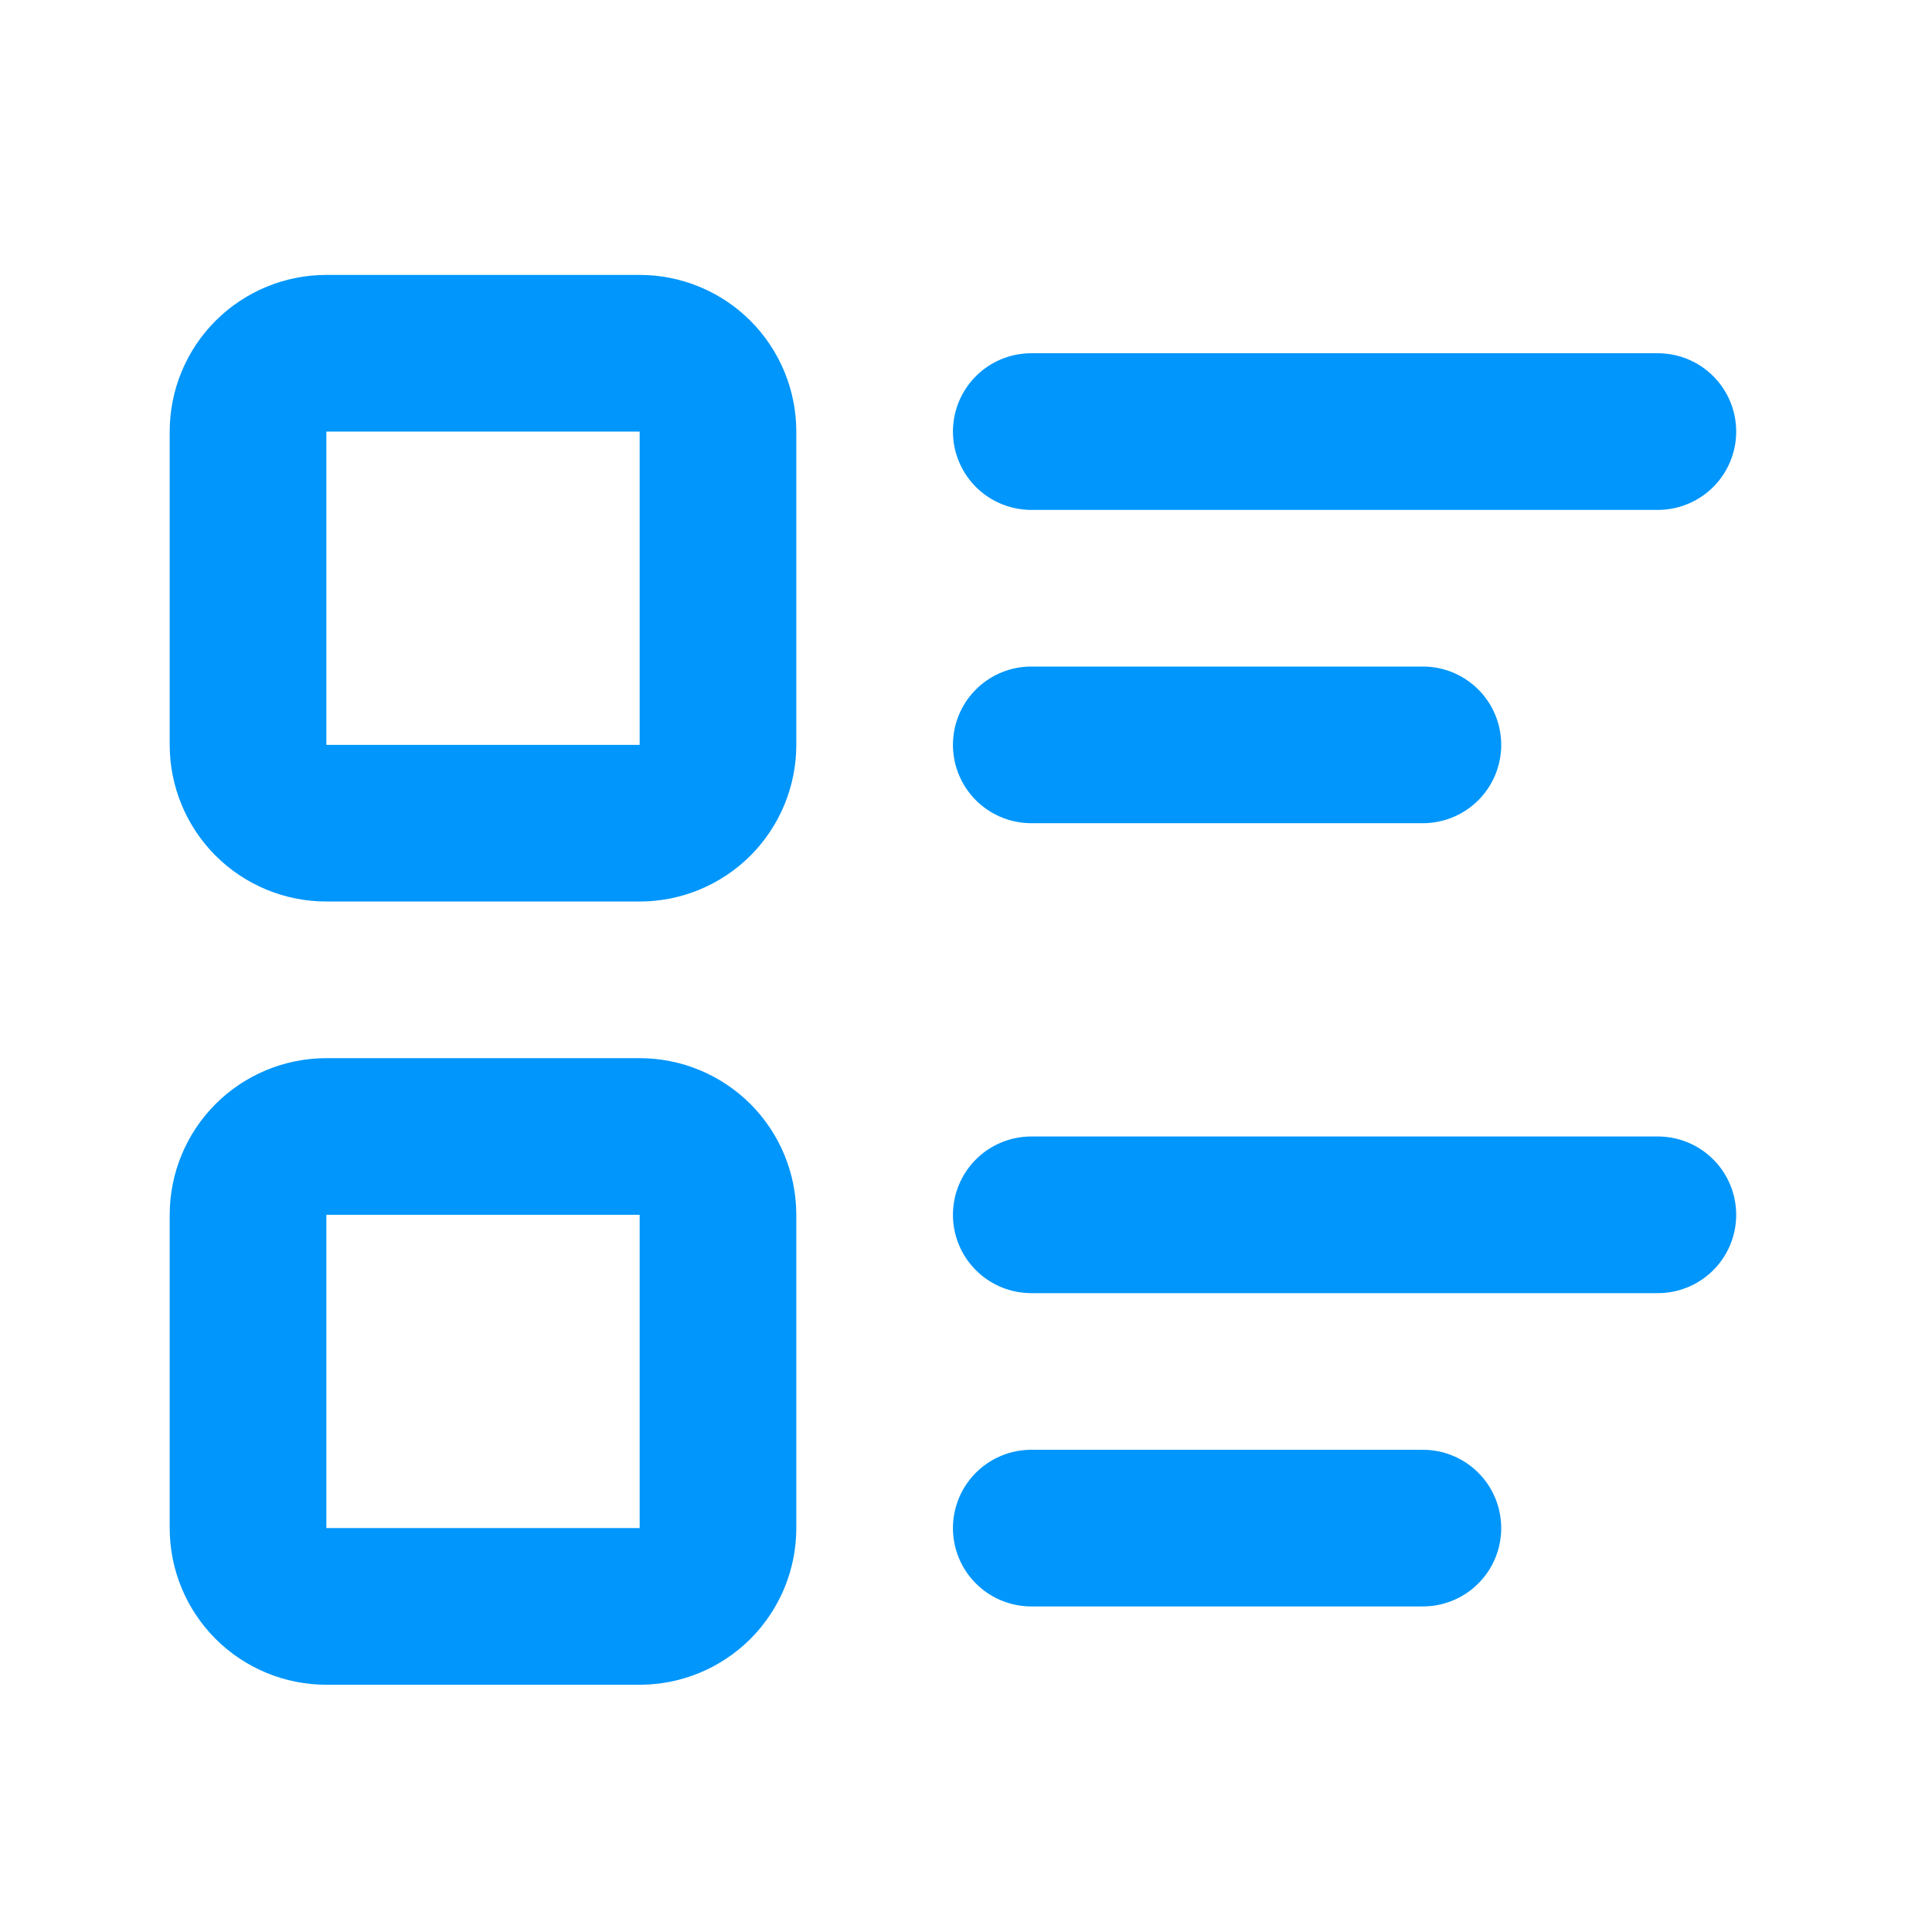 <svg width="37" height="37" viewBox="0 0 37 37" fill="none" xmlns="http://www.w3.org/2000/svg">
<path d="M19.75 8.265H31.75M19.75 14.265H27.25M19.75 23.265H31.75M19.75 29.265H27.25M4.75 8.265C4.75 7.867 4.908 7.486 5.189 7.204C5.471 6.923 5.852 6.765 6.25 6.765H12.25C12.648 6.765 13.029 6.923 13.311 7.204C13.592 7.486 13.75 7.867 13.75 8.265V14.265C13.75 14.663 13.592 15.044 13.311 15.326C13.029 15.607 12.648 15.765 12.25 15.765H6.25C5.852 15.765 5.471 15.607 5.189 15.326C4.908 15.044 4.75 14.663 4.75 14.265V8.265ZM4.75 23.265C4.75 22.867 4.908 22.485 5.189 22.204C5.471 21.923 5.852 21.765 6.25 21.765H12.25C12.648 21.765 13.029 21.923 13.311 22.204C13.592 22.485 13.75 22.867 13.75 23.265V29.265C13.75 29.663 13.592 30.044 13.311 30.326C13.029 30.607 12.648 30.765 12.25 30.765H6.25C5.852 30.765 5.471 30.607 5.189 30.326C4.908 30.044 4.75 29.663 4.75 29.265V23.265Z" stroke="#0096FB" stroke-width="3" stroke-linecap="round" stroke-linejoin="round"/>
</svg>
